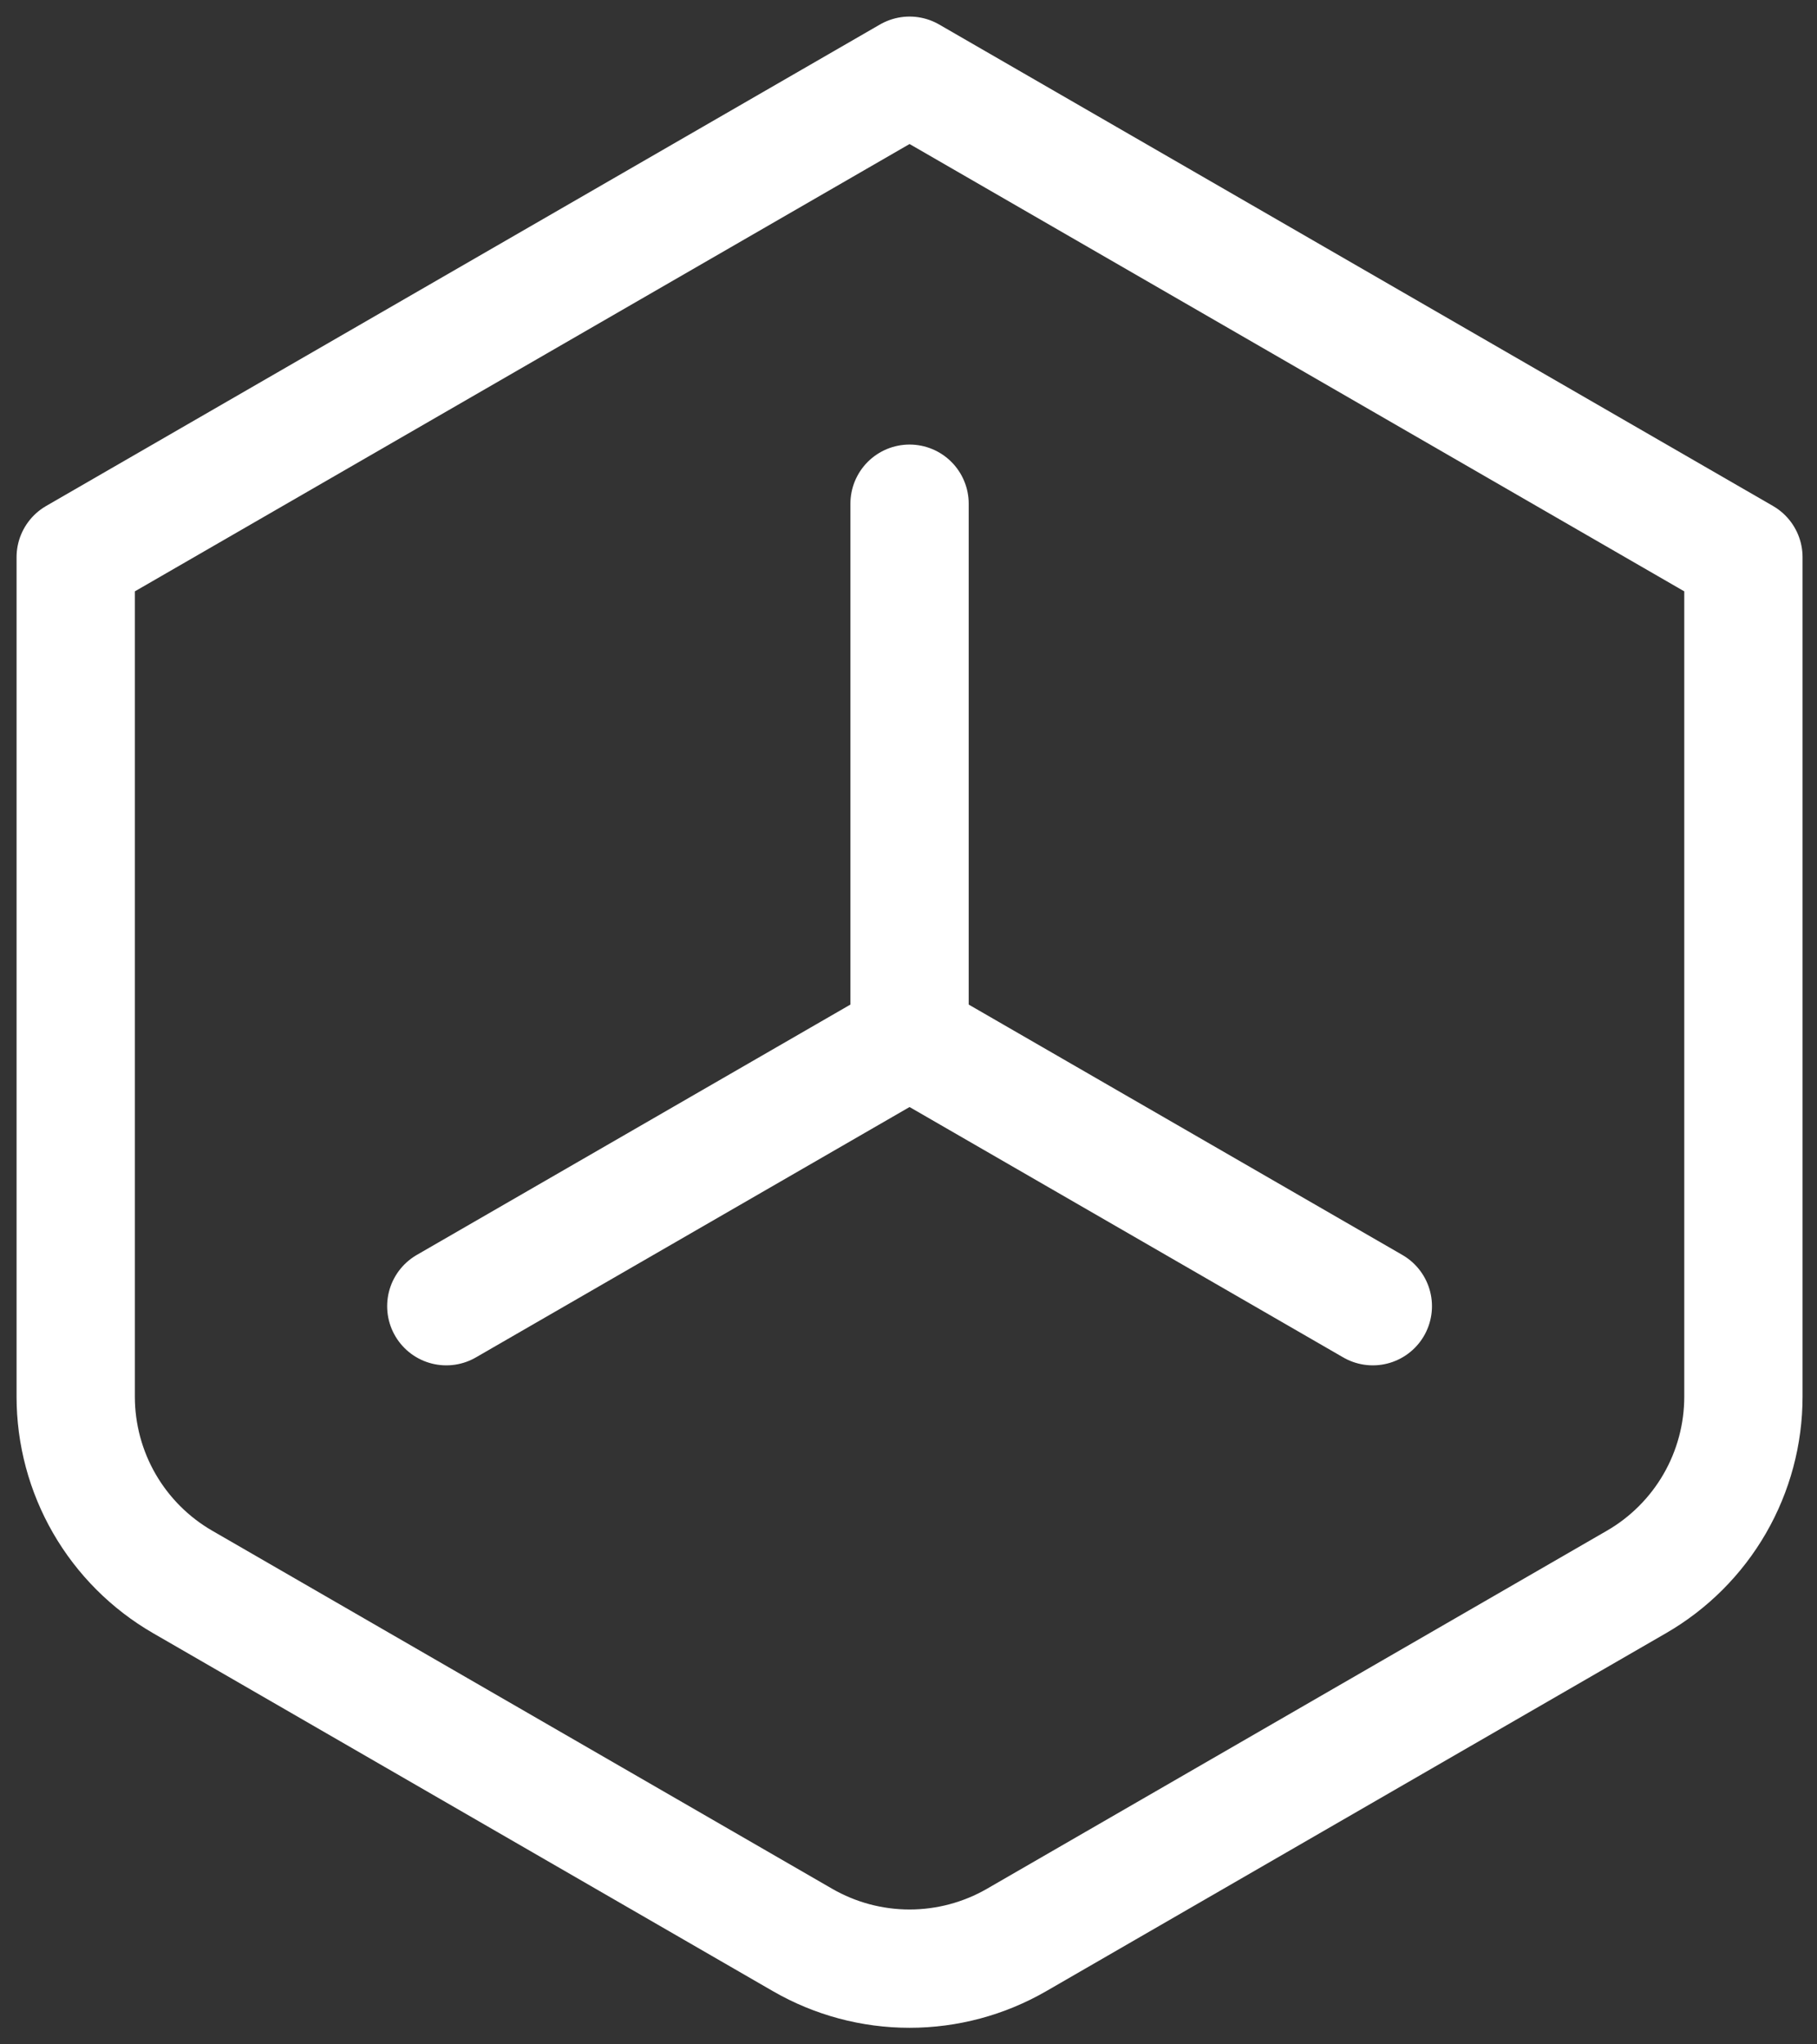 <?xml version="1.0" encoding="UTF-8"?> <svg xmlns="http://www.w3.org/2000/svg" width="48" height="54" viewBox="0 0 48 54" fill="none"><rect x="0" y="0" width="48" height="54" fill="#333333" stroke="none"/> <path d="M24.028 2L46.056 14.718V36.891C46.056 37.883 45.795 38.858 45.299 39.717C44.803 40.576 44.089 41.29 43.23 41.786L26.855 51.243C25.995 51.739 25.02 52 24.028 52C23.036 52 22.061 51.739 21.202 51.243L4.826 41.786C3.967 41.29 3.253 40.576 2.757 39.717C2.261 38.858 2 37.883 2 36.891V14.718L24.028 2Z" stroke="white" stroke-width="3.125" stroke-linecap="round" stroke-linejoin="round"></path> <path d="M24.028 13.305V27.437M24.028 27.437L11.79 34.502M24.028 27.437L36.266 34.502" stroke="white" stroke-width="3.125" stroke-linecap="round" stroke-linejoin="round"></path> </svg> 
